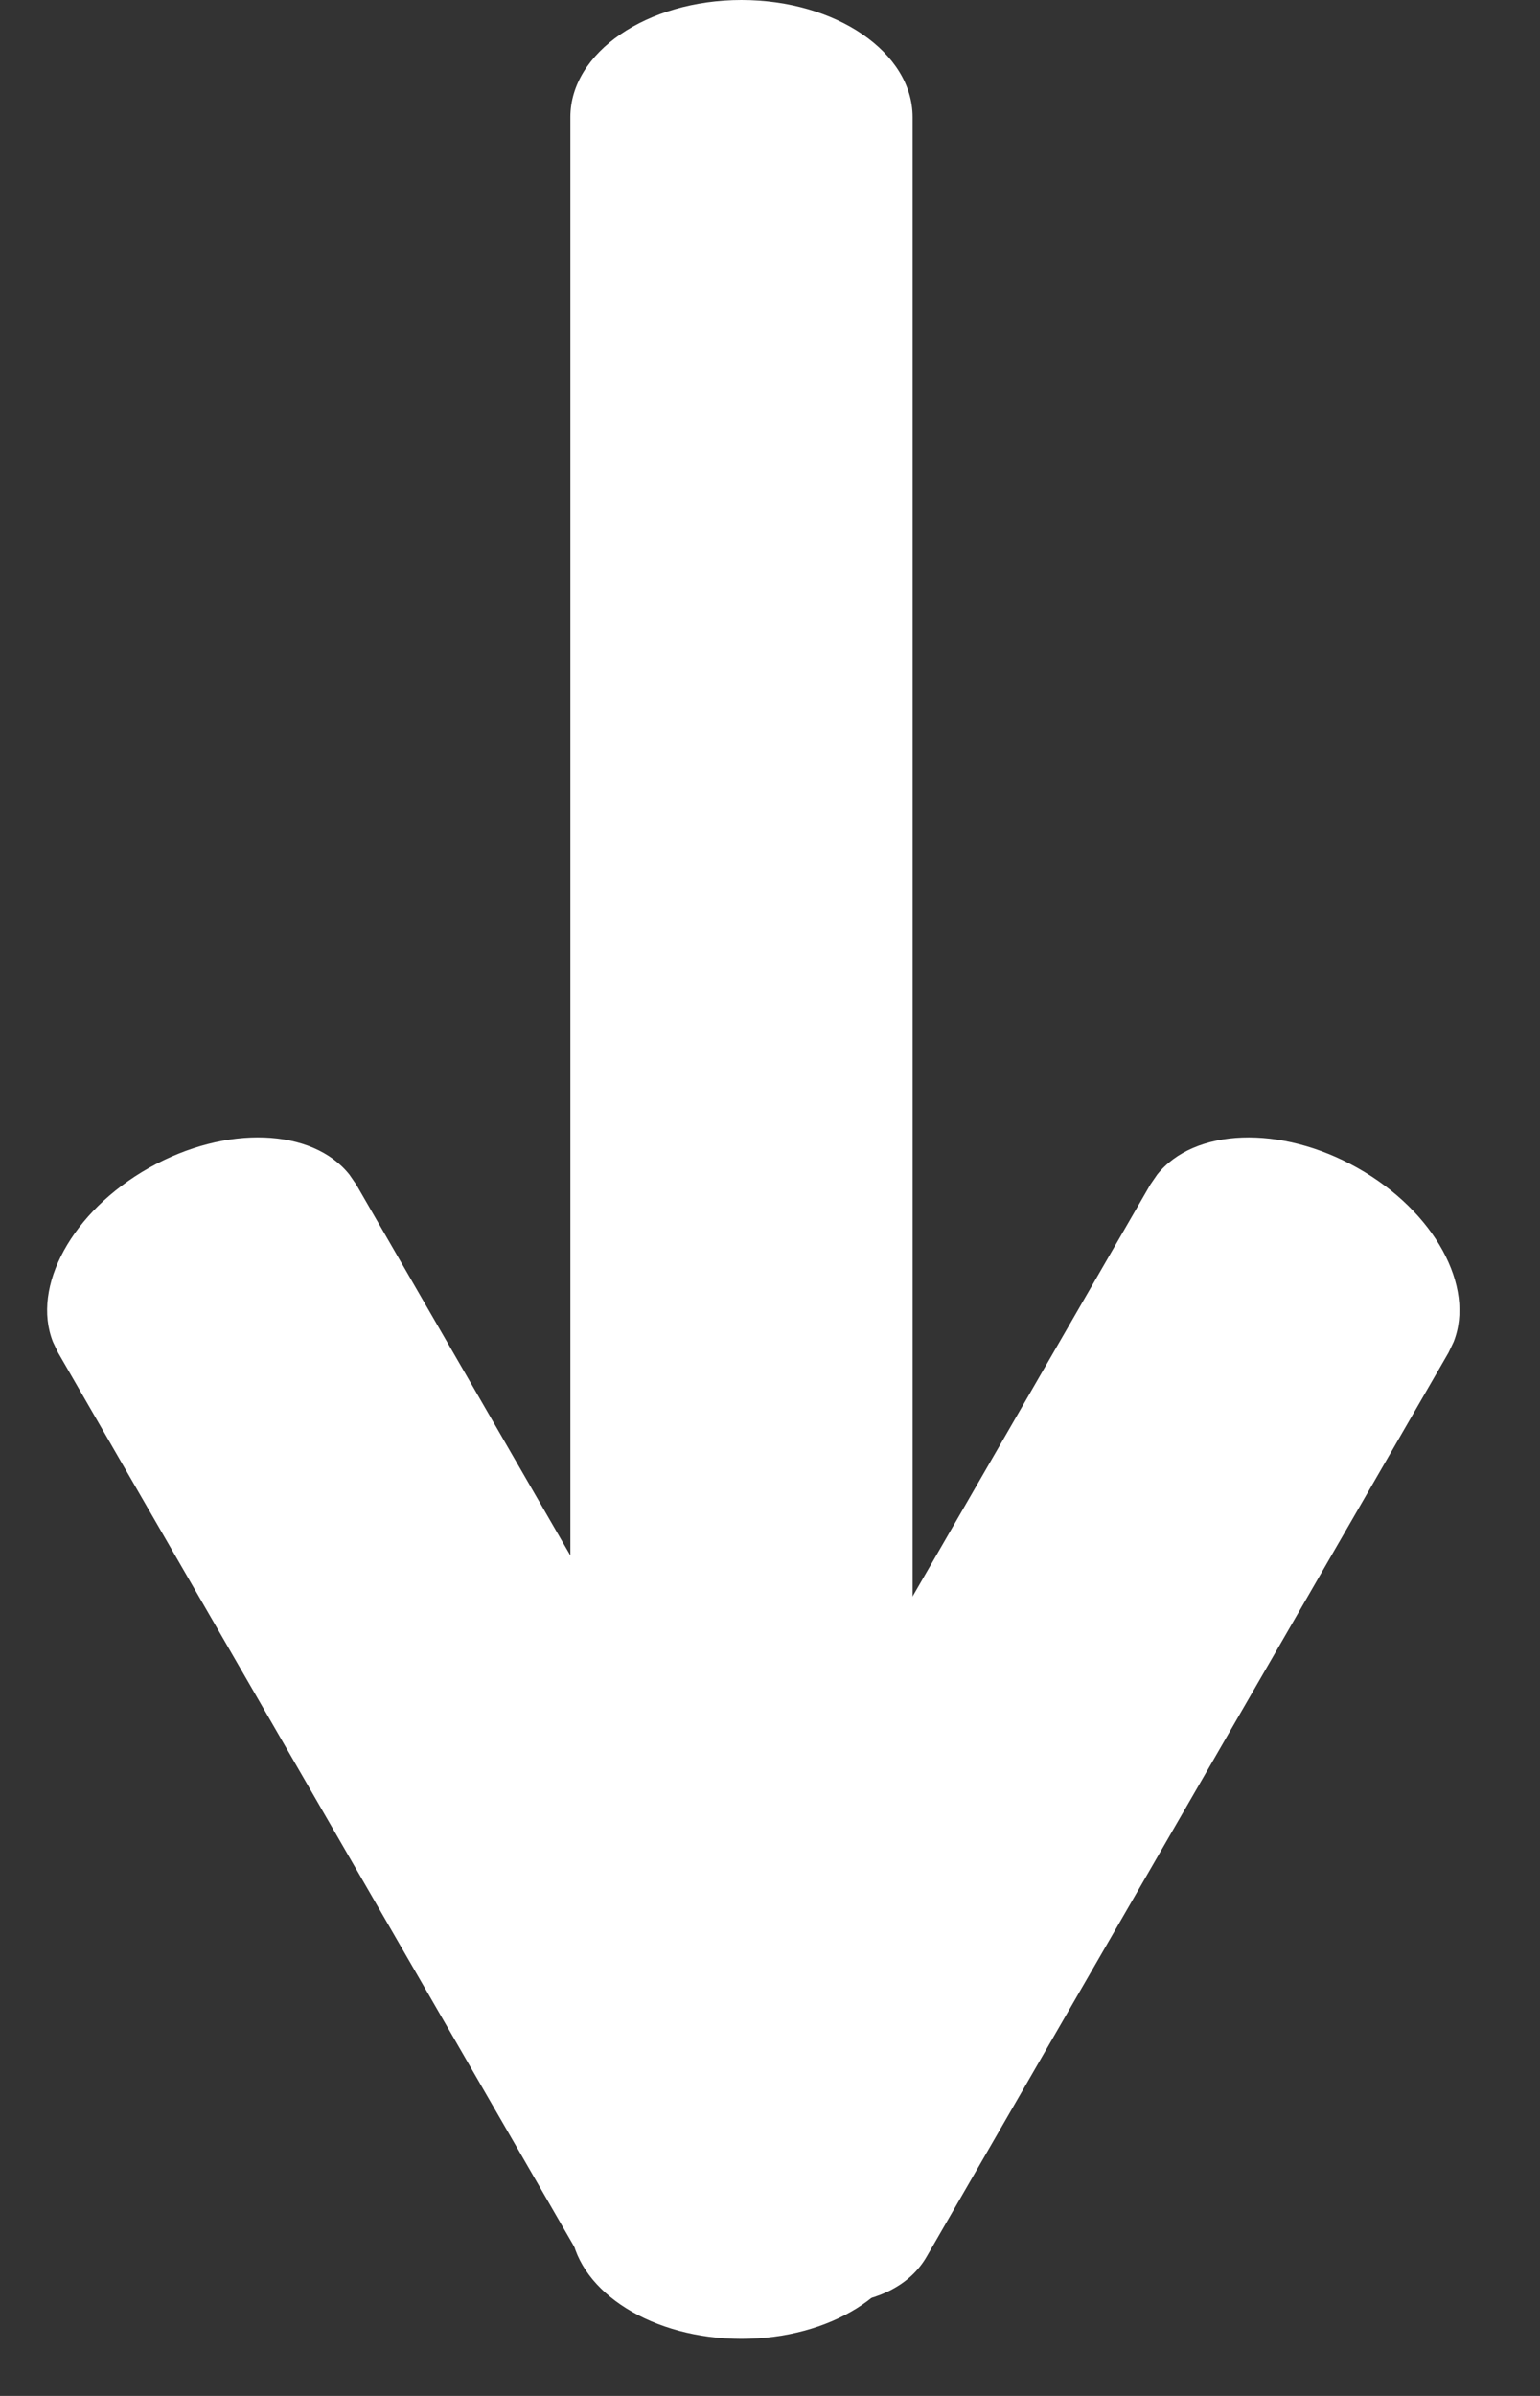 <svg width="27" height="42" viewBox="0 0 27 42" fill="none" xmlns="http://www.w3.org/2000/svg">
<rect x="0" y="0" width="27" height="42" fill="#333333" stroke="none"/>
<path d="M16 38.947L15.984 39.156C15.83 40.192 14.553 41 13 41C11.447 41 10.17 40.192 10.016 39.156L10 38.947L10 2.053C10 0.919 11.343 -2.0117e-07 13 -1.29596e-07C14.657 -5.8022e-08 16 0.919 16 2.053L16 38.947Z" fill="white"/>
<path d="M20.169 20.764L20.288 20.591C20.935 19.777 22.448 19.711 23.801 20.474C25.154 21.236 25.866 22.557 25.486 23.522L25.396 23.711L16.245 39.561C15.682 40.535 14.056 40.665 12.613 39.851C11.17 39.038 10.456 37.588 11.018 36.614L20.169 20.764Z" fill="white"/>
<path d="M1.018 23.711L0.928 23.522C0.548 22.557 1.26 21.236 2.613 20.473C3.966 19.71 5.479 19.777 6.126 20.591L6.245 20.764L15.396 36.613C15.958 37.588 15.244 39.037 13.801 39.851C12.357 40.665 10.732 40.534 10.169 39.56L1.018 23.711Z" fill="white"/>
</svg>

